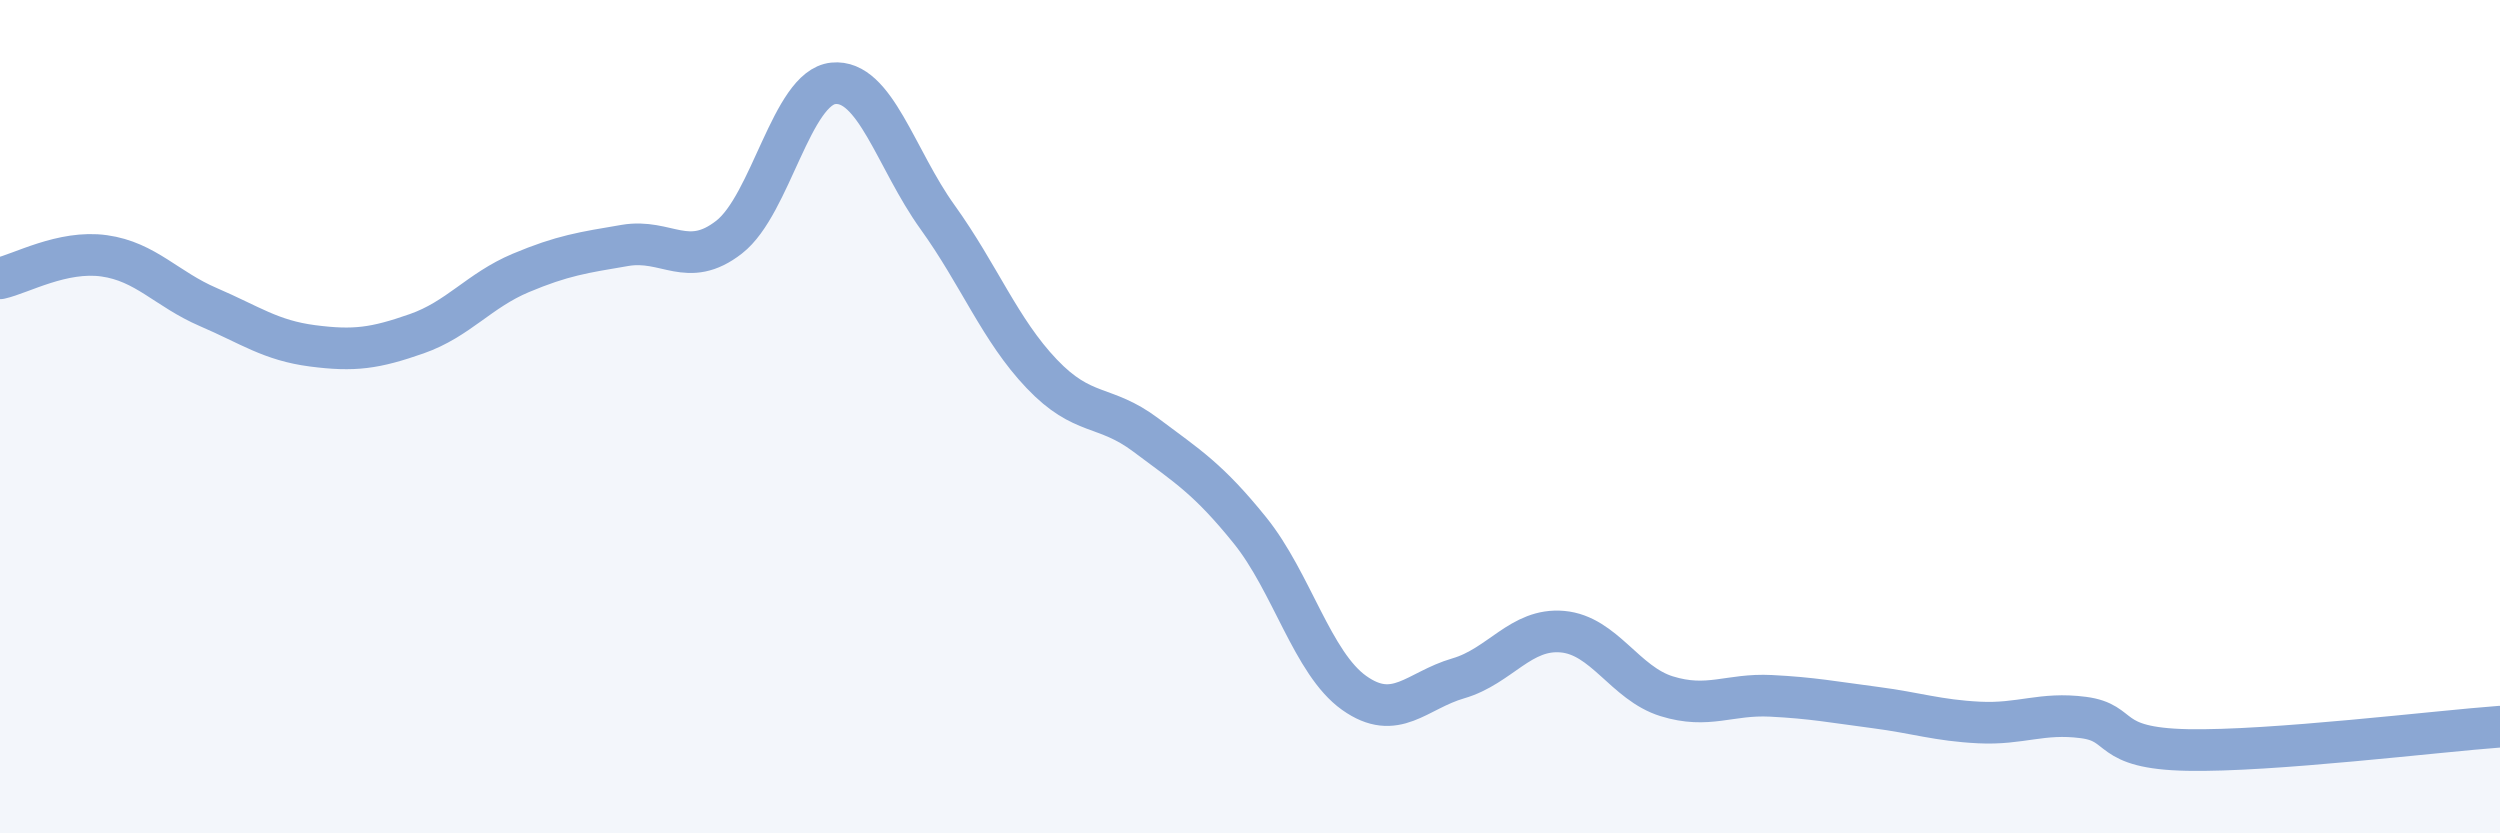 
    <svg width="60" height="20" viewBox="0 0 60 20" xmlns="http://www.w3.org/2000/svg">
      <path
        d="M 0,6.68 C 0.5,6.57 1.5,6 2.5,6.14 C 3.5,6.28 4,6.94 5,7.37 C 6,7.8 6.5,8.17 7.5,8.3 C 8.5,8.43 9,8.36 10,8.01 C 11,7.66 11.5,6.97 12.5,6.55 C 13.5,6.13 14,6.06 15,5.89 C 16,5.72 16.5,6.47 17.5,5.69 C 18.5,4.91 19,2.1 20,2 C 21,1.9 21.5,3.82 22.5,5.21 C 23.5,6.6 24,7.92 25,8.97 C 26,10.02 26.5,9.69 27.5,10.44 C 28.5,11.19 29,11.49 30,12.73 C 31,13.97 31.5,15.92 32.5,16.63 C 33.5,17.34 34,16.57 35,16.28 C 36,15.99 36.5,15.07 37.5,15.16 C 38.5,15.25 39,16.4 40,16.71 C 41,17.02 41.5,16.65 42.5,16.7 C 43.5,16.75 44,16.85 45,16.98 C 46,17.11 46.5,17.29 47.5,17.34 C 48.5,17.39 49,17.09 50,17.22 C 51,17.35 50.5,17.96 52.5,18 C 54.5,18.04 58.5,17.55 60,17.44L60 20L0 20Z"
        fill="#8ba7d3"
        opacity="0.1"
        stroke-linecap="round"
        stroke-linejoin="round"
      />
      <path
        d="M 0,6.68 C 0.5,6.57 1.5,6 2.5,6.14 C 3.5,6.28 4,6.94 5,7.37 C 6,7.8 6.5,8.17 7.5,8.3 C 8.5,8.43 9,8.36 10,8.01 C 11,7.66 11.5,6.97 12.5,6.55 C 13.5,6.13 14,6.06 15,5.89 C 16,5.72 16.5,6.47 17.5,5.69 C 18.5,4.91 19,2.1 20,2 C 21,1.9 21.5,3.82 22.5,5.21 C 23.5,6.6 24,7.92 25,8.97 C 26,10.02 26.5,9.69 27.5,10.44 C 28.5,11.19 29,11.49 30,12.73 C 31,13.97 31.5,15.92 32.5,16.63 C 33.5,17.34 34,16.57 35,16.28 C 36,15.99 36.5,15.07 37.5,15.16 C 38.5,15.25 39,16.4 40,16.71 C 41,17.02 41.5,16.65 42.5,16.7 C 43.5,16.75 44,16.85 45,16.98 C 46,17.11 46.5,17.29 47.5,17.34 C 48.5,17.39 49,17.09 50,17.22 C 51,17.35 50.5,17.96 52.5,18 C 54.5,18.04 58.5,17.55 60,17.44"
        stroke="#8ba7d3"
        stroke-width="1"
        fill="none"
        stroke-linecap="round"
        stroke-linejoin="round"
      />
    </svg>
  